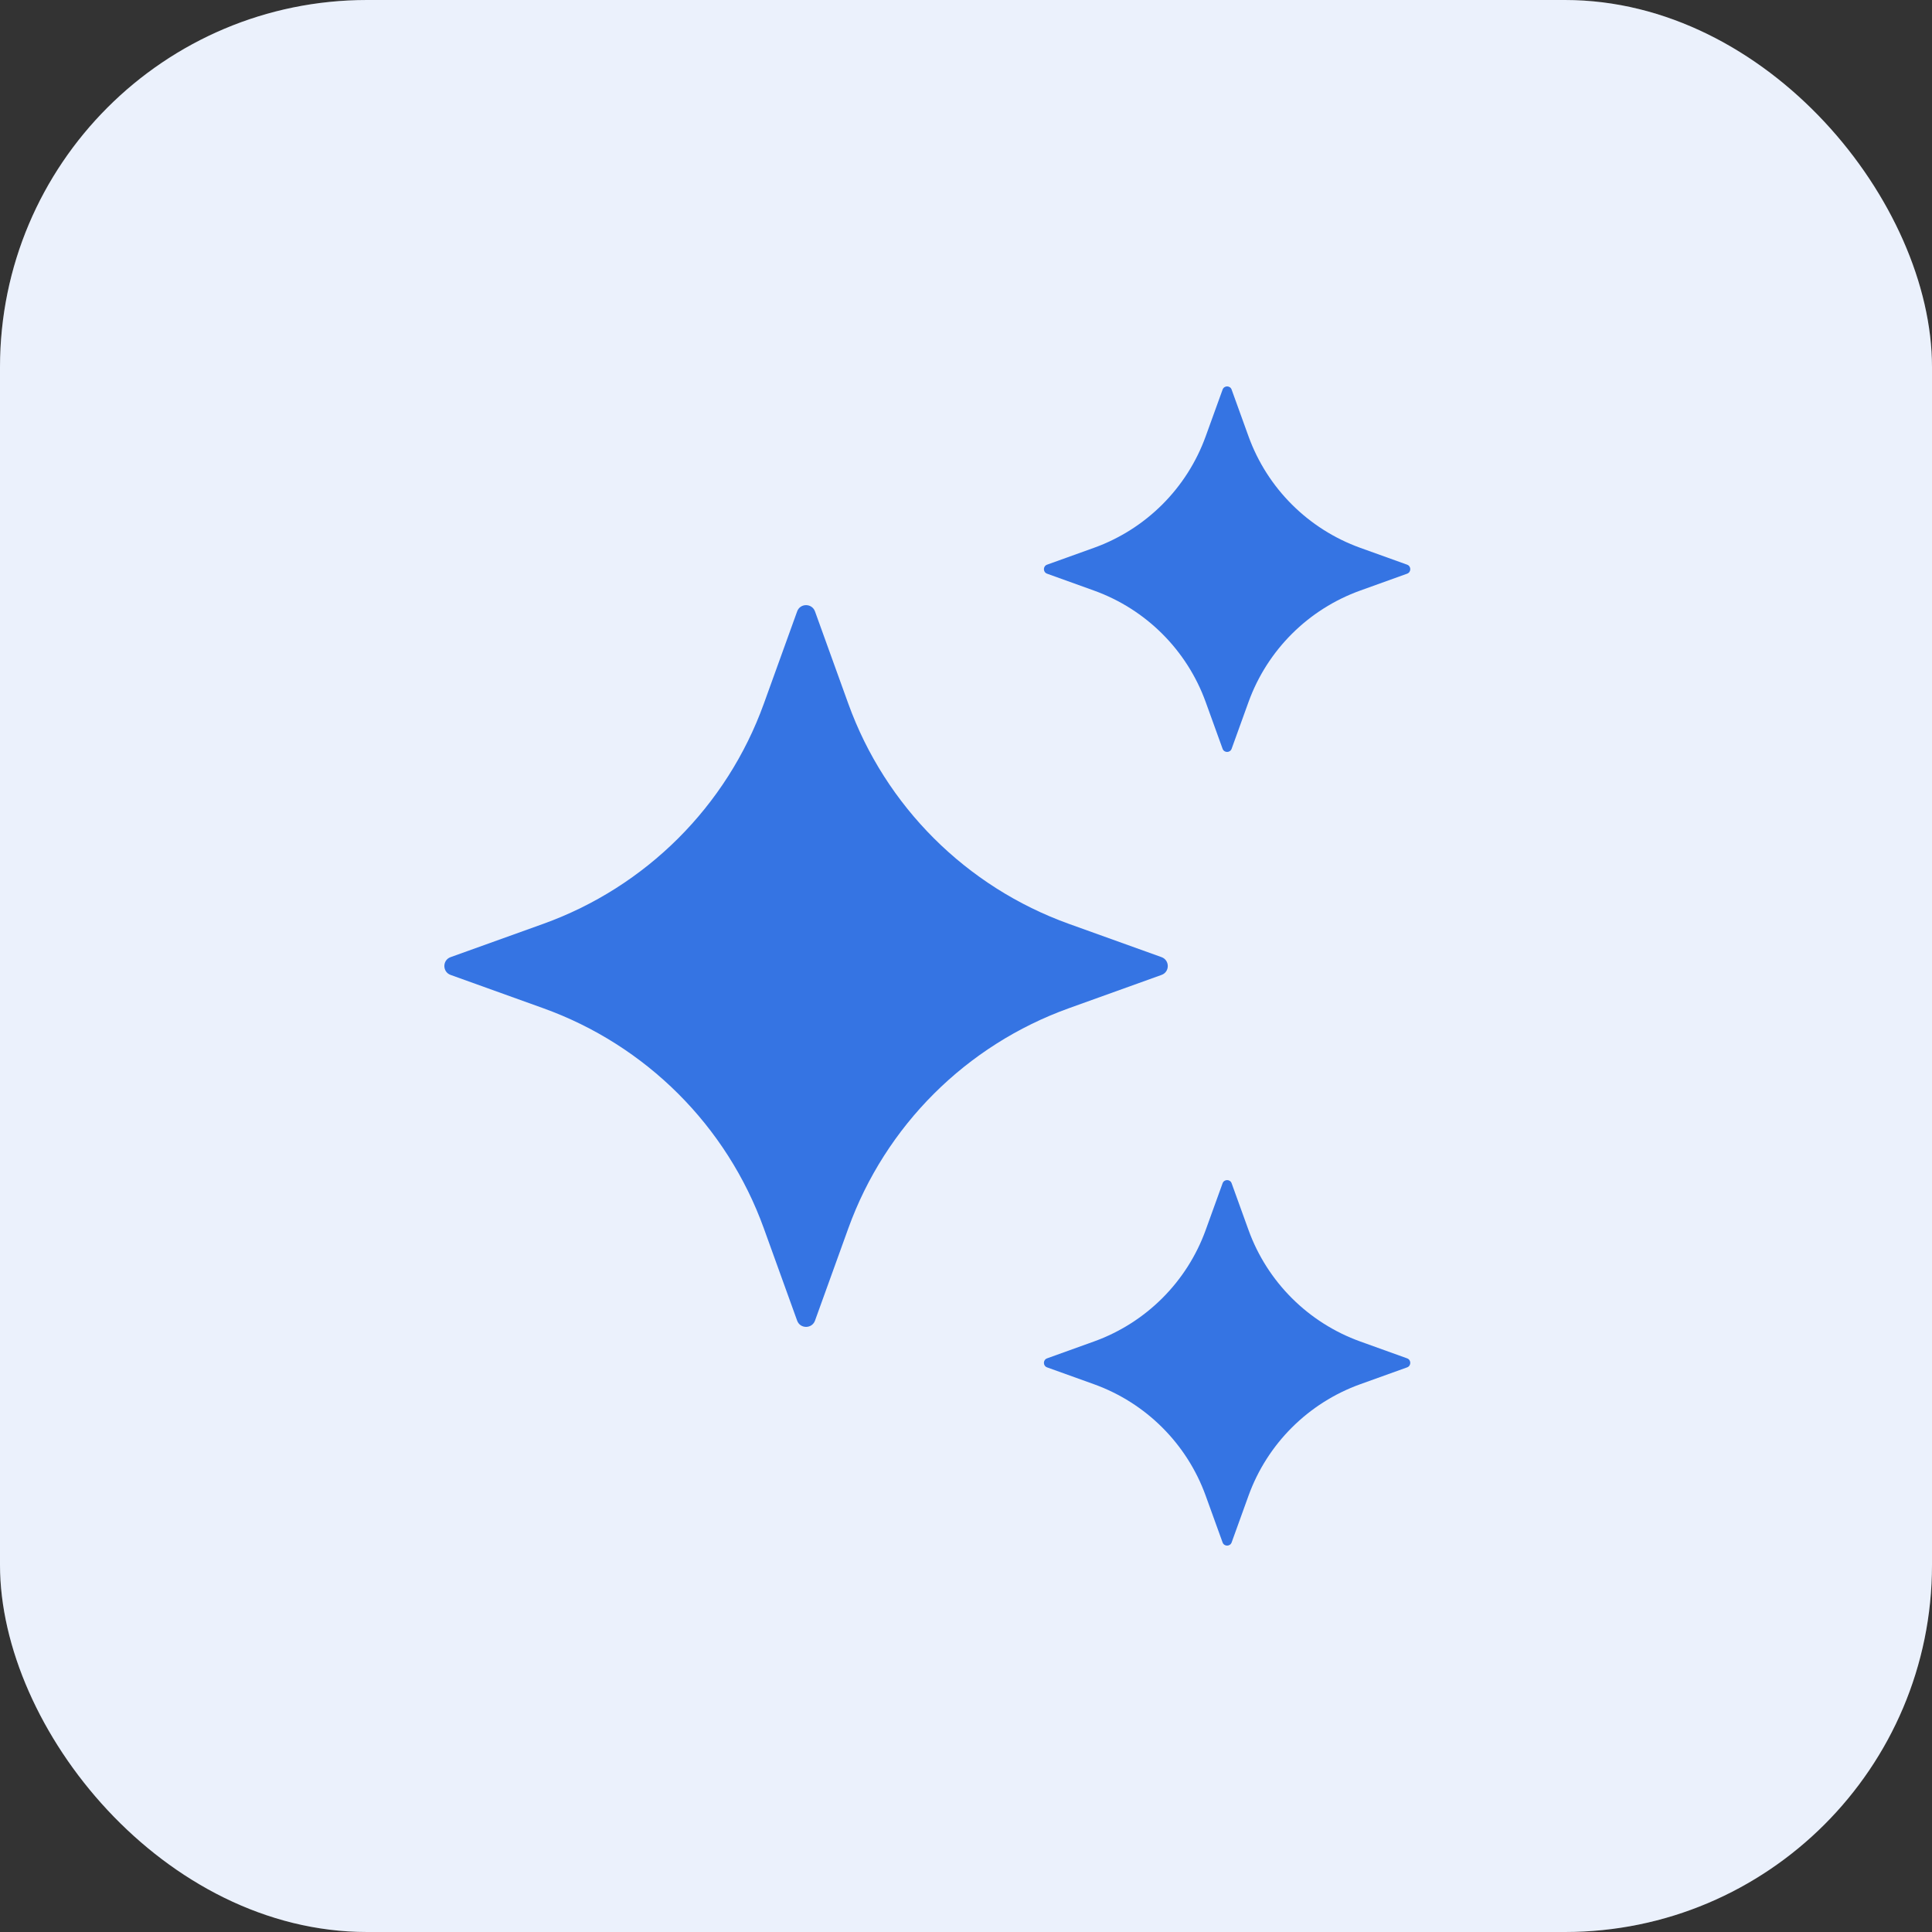 <svg width="100" height="100" viewBox="0 0 100 100" fill="none" xmlns="http://www.w3.org/2000/svg">
<rect x="0" y="0" width="100" height="100" fill="#333333" stroke="none"/>
<g clip-path="url(#clip0_52344_810)">
<rect width="100" height="100" rx="19" fill="white"/>
<rect width="100" height="100" fill="#3574E3" fill-opacity="0.1"/>
<g clip-path="url(#clip1_52344_810)">
<path d="M42.184 31.647L43.909 36.426C45.825 41.731 50.012 45.908 55.329 47.82L60.12 49.541C60.552 49.697 60.552 50.308 60.12 50.462L55.329 52.184C50.012 54.095 45.825 58.273 43.909 63.577L42.184 68.356C42.027 68.787 41.415 68.787 41.26 68.356L39.535 63.577C37.619 58.273 33.432 54.095 28.115 52.184L23.324 50.462C22.892 50.306 22.892 49.695 23.324 49.541L28.115 47.82C33.432 45.908 37.619 41.731 39.535 36.426L41.26 31.647C41.415 31.214 42.027 31.214 42.184 31.647Z" fill="#3574E3"/>
<path d="M63.749 20.166L64.623 22.585C65.594 25.271 67.715 27.386 70.406 28.355L72.832 29.227C73.051 29.306 73.051 29.615 72.832 29.694L70.406 30.567C67.715 31.535 65.594 33.651 64.623 36.336L63.749 38.756C63.669 38.975 63.36 38.975 63.281 38.756L62.406 36.336C61.435 33.651 59.315 31.535 56.623 30.567L54.197 29.694C53.978 29.615 53.978 29.306 54.197 29.227L56.623 28.355C59.315 27.386 61.435 25.271 62.406 22.585L63.281 20.166C63.36 19.945 63.672 19.945 63.749 20.166Z" fill="#3574E3"/>
<path d="M63.749 61.246L64.623 63.666C65.594 66.351 67.715 68.467 70.406 69.435L72.832 70.308C73.051 70.387 73.051 70.695 72.832 70.775L70.406 71.647C67.715 72.616 65.594 74.731 64.623 77.417L63.749 79.837C63.669 80.055 63.36 80.055 63.281 79.837L62.406 77.417C61.435 74.731 59.315 72.616 56.623 71.647L54.197 70.775C53.978 70.695 53.978 70.387 54.197 70.308L56.623 69.435C59.315 68.467 61.435 66.351 62.406 63.666L63.281 61.246C63.36 61.027 63.672 61.027 63.749 61.246Z" fill="#3574E3"/>
</g>
</g>
<defs>
<clipPath id="clip0_52344_810">
<rect width="100" height="100" rx="19" fill="white"/>
</clipPath>
<clipPath id="clip1_52344_810">
<rect width="60" height="60" fill="white" transform="translate(17 20)"/>
</clipPath>
</defs>
</svg>
